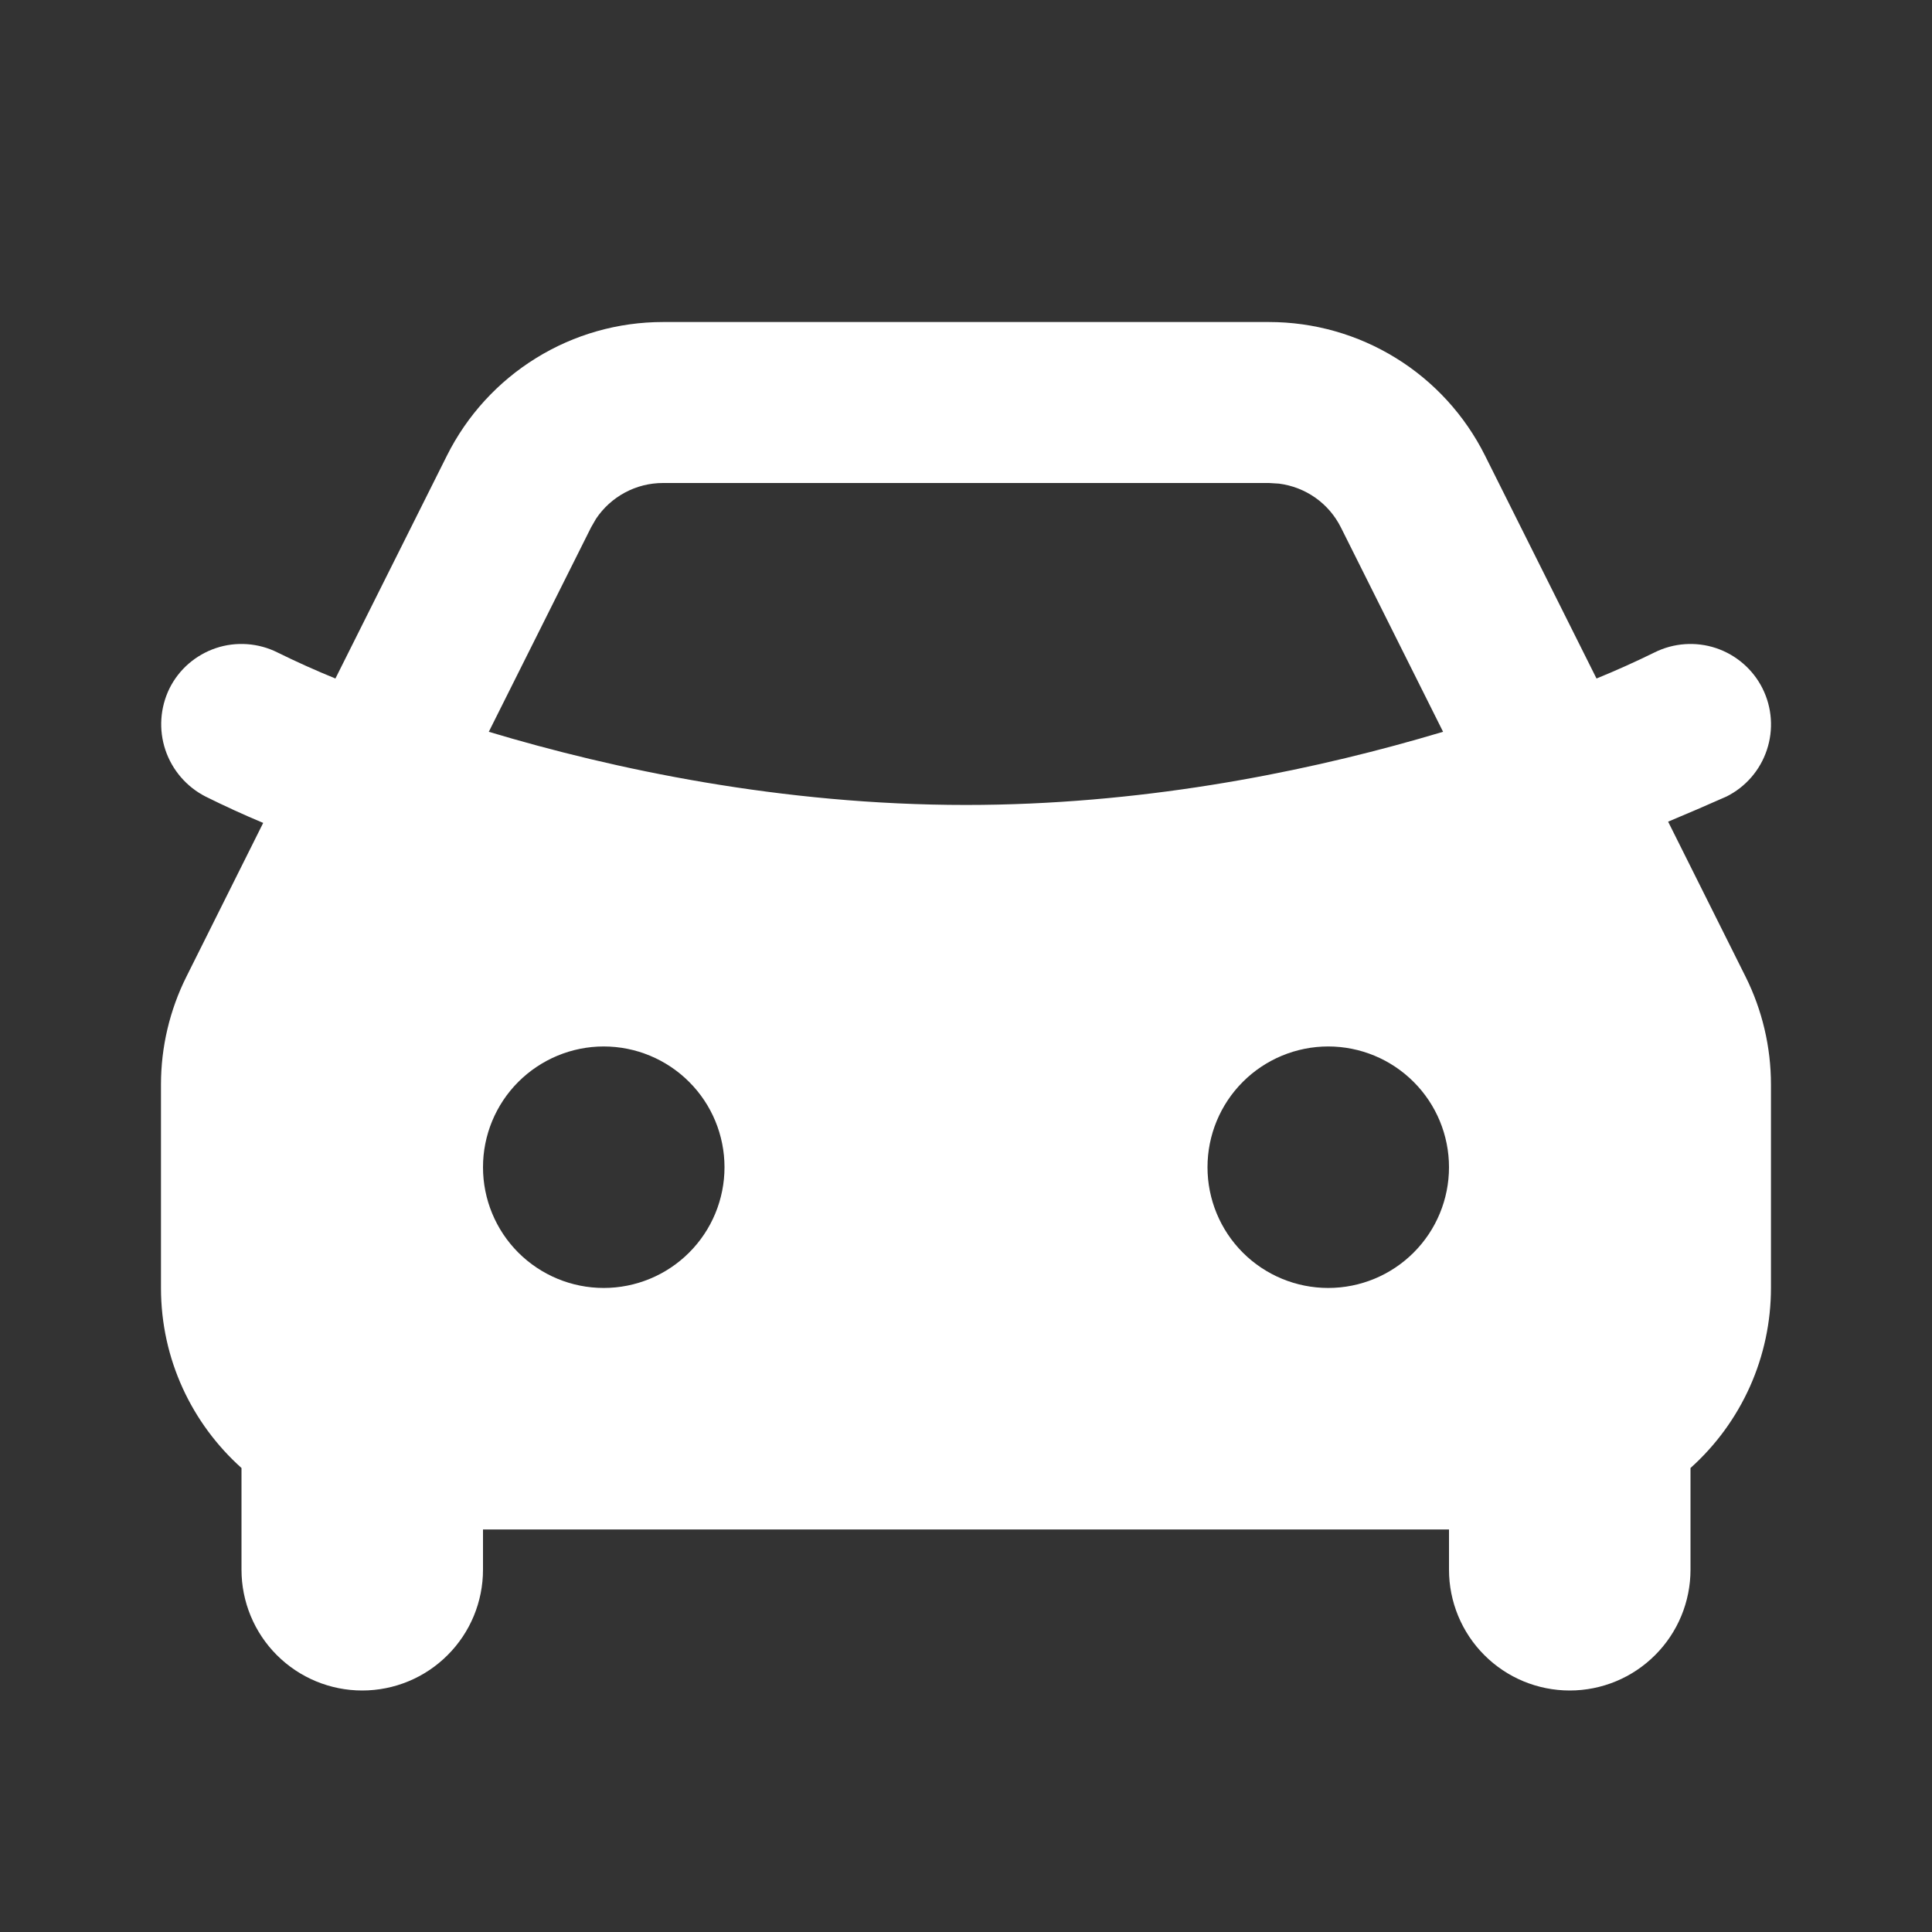 <svg width="31" height="31" viewBox="0 0 31 31" fill="none" xmlns="http://www.w3.org/2000/svg">
<rect x="0" y="0" width="31" height="31" fill="#333333" stroke="none"/>
<g id="mingcute:car-fill">
<g id="Group">
<path id="Vector" fill-rule="evenodd" clip-rule="evenodd" d="M20.361 5.167C21.081 5.167 21.786 5.367 22.398 5.745C23.011 6.123 23.505 6.665 23.827 7.308L25.617 10.887C25.933 10.758 26.242 10.619 26.547 10.469C26.854 10.316 27.209 10.291 27.534 10.399C27.859 10.508 28.128 10.741 28.281 11.047C28.434 11.354 28.459 11.709 28.35 12.034C28.242 12.359 28.009 12.628 27.702 12.781C27.392 12.919 27.079 13.053 26.766 13.184L28.007 15.668C28.276 16.206 28.416 16.8 28.416 17.402V20.666C28.416 21.212 28.301 21.751 28.079 22.248C27.856 22.746 27.531 23.191 27.125 23.555V25.187C27.125 25.701 26.921 26.194 26.557 26.557C26.194 26.921 25.701 27.125 25.187 27.125C24.673 27.125 24.18 26.921 23.817 26.557C23.454 26.194 23.25 25.701 23.25 25.187V24.541H7.75V25.187C7.75 25.701 7.546 26.194 7.182 26.557C6.819 26.921 6.326 27.125 5.812 27.125C5.298 27.125 4.806 26.921 4.442 26.557C4.079 26.194 3.875 25.701 3.875 25.187V23.555C3.082 22.844 2.583 21.814 2.583 20.666V17.401C2.583 16.8 2.723 16.207 2.992 15.669L4.223 13.204C3.912 13.074 3.604 12.933 3.3 12.782C2.995 12.627 2.763 12.358 2.654 12.034C2.545 11.709 2.569 11.355 2.719 11.047C2.794 10.896 2.899 10.76 3.027 10.649C3.156 10.538 3.304 10.453 3.465 10.399C3.626 10.345 3.796 10.324 3.966 10.336C4.135 10.348 4.3 10.393 4.452 10.469C4.758 10.62 5.068 10.759 5.382 10.887L7.172 7.309C7.494 6.666 7.989 6.124 8.601 5.746C9.213 5.367 9.918 5.167 10.638 5.167H20.361ZM9.687 16.791C9.173 16.791 8.681 16.996 8.317 17.359C7.954 17.722 7.75 18.215 7.75 18.729C7.75 19.243 7.954 19.736 8.317 20.099C8.681 20.462 9.173 20.666 9.687 20.666C10.201 20.666 10.694 20.462 11.057 20.099C11.421 19.736 11.625 19.243 11.625 18.729C11.625 18.215 11.421 17.722 11.057 17.359C10.694 16.996 10.201 16.791 9.687 16.791ZM21.312 16.791C20.798 16.791 20.305 16.996 19.942 17.359C19.579 17.722 19.375 18.215 19.375 18.729C19.375 19.243 19.579 19.736 19.942 20.099C20.305 20.462 20.798 20.666 21.312 20.666C21.826 20.666 22.319 20.462 22.682 20.099C23.046 19.736 23.25 19.243 23.25 18.729C23.25 18.215 23.046 17.722 22.682 17.359C22.319 16.996 21.826 16.791 21.312 16.791ZM20.361 7.75H10.638C10.425 7.75 10.216 7.802 10.028 7.903C9.841 8.003 9.681 8.148 9.563 8.325L9.483 8.464L7.843 11.742C9.842 12.342 12.537 12.916 15.5 12.916C18.266 12.916 20.797 12.415 22.746 11.861L23.155 11.742L21.516 8.464C21.421 8.274 21.281 8.11 21.107 7.987C20.934 7.865 20.733 7.787 20.522 7.76L20.363 7.75H20.361Z" fill="white"/>
</g>
</g>
</svg>
